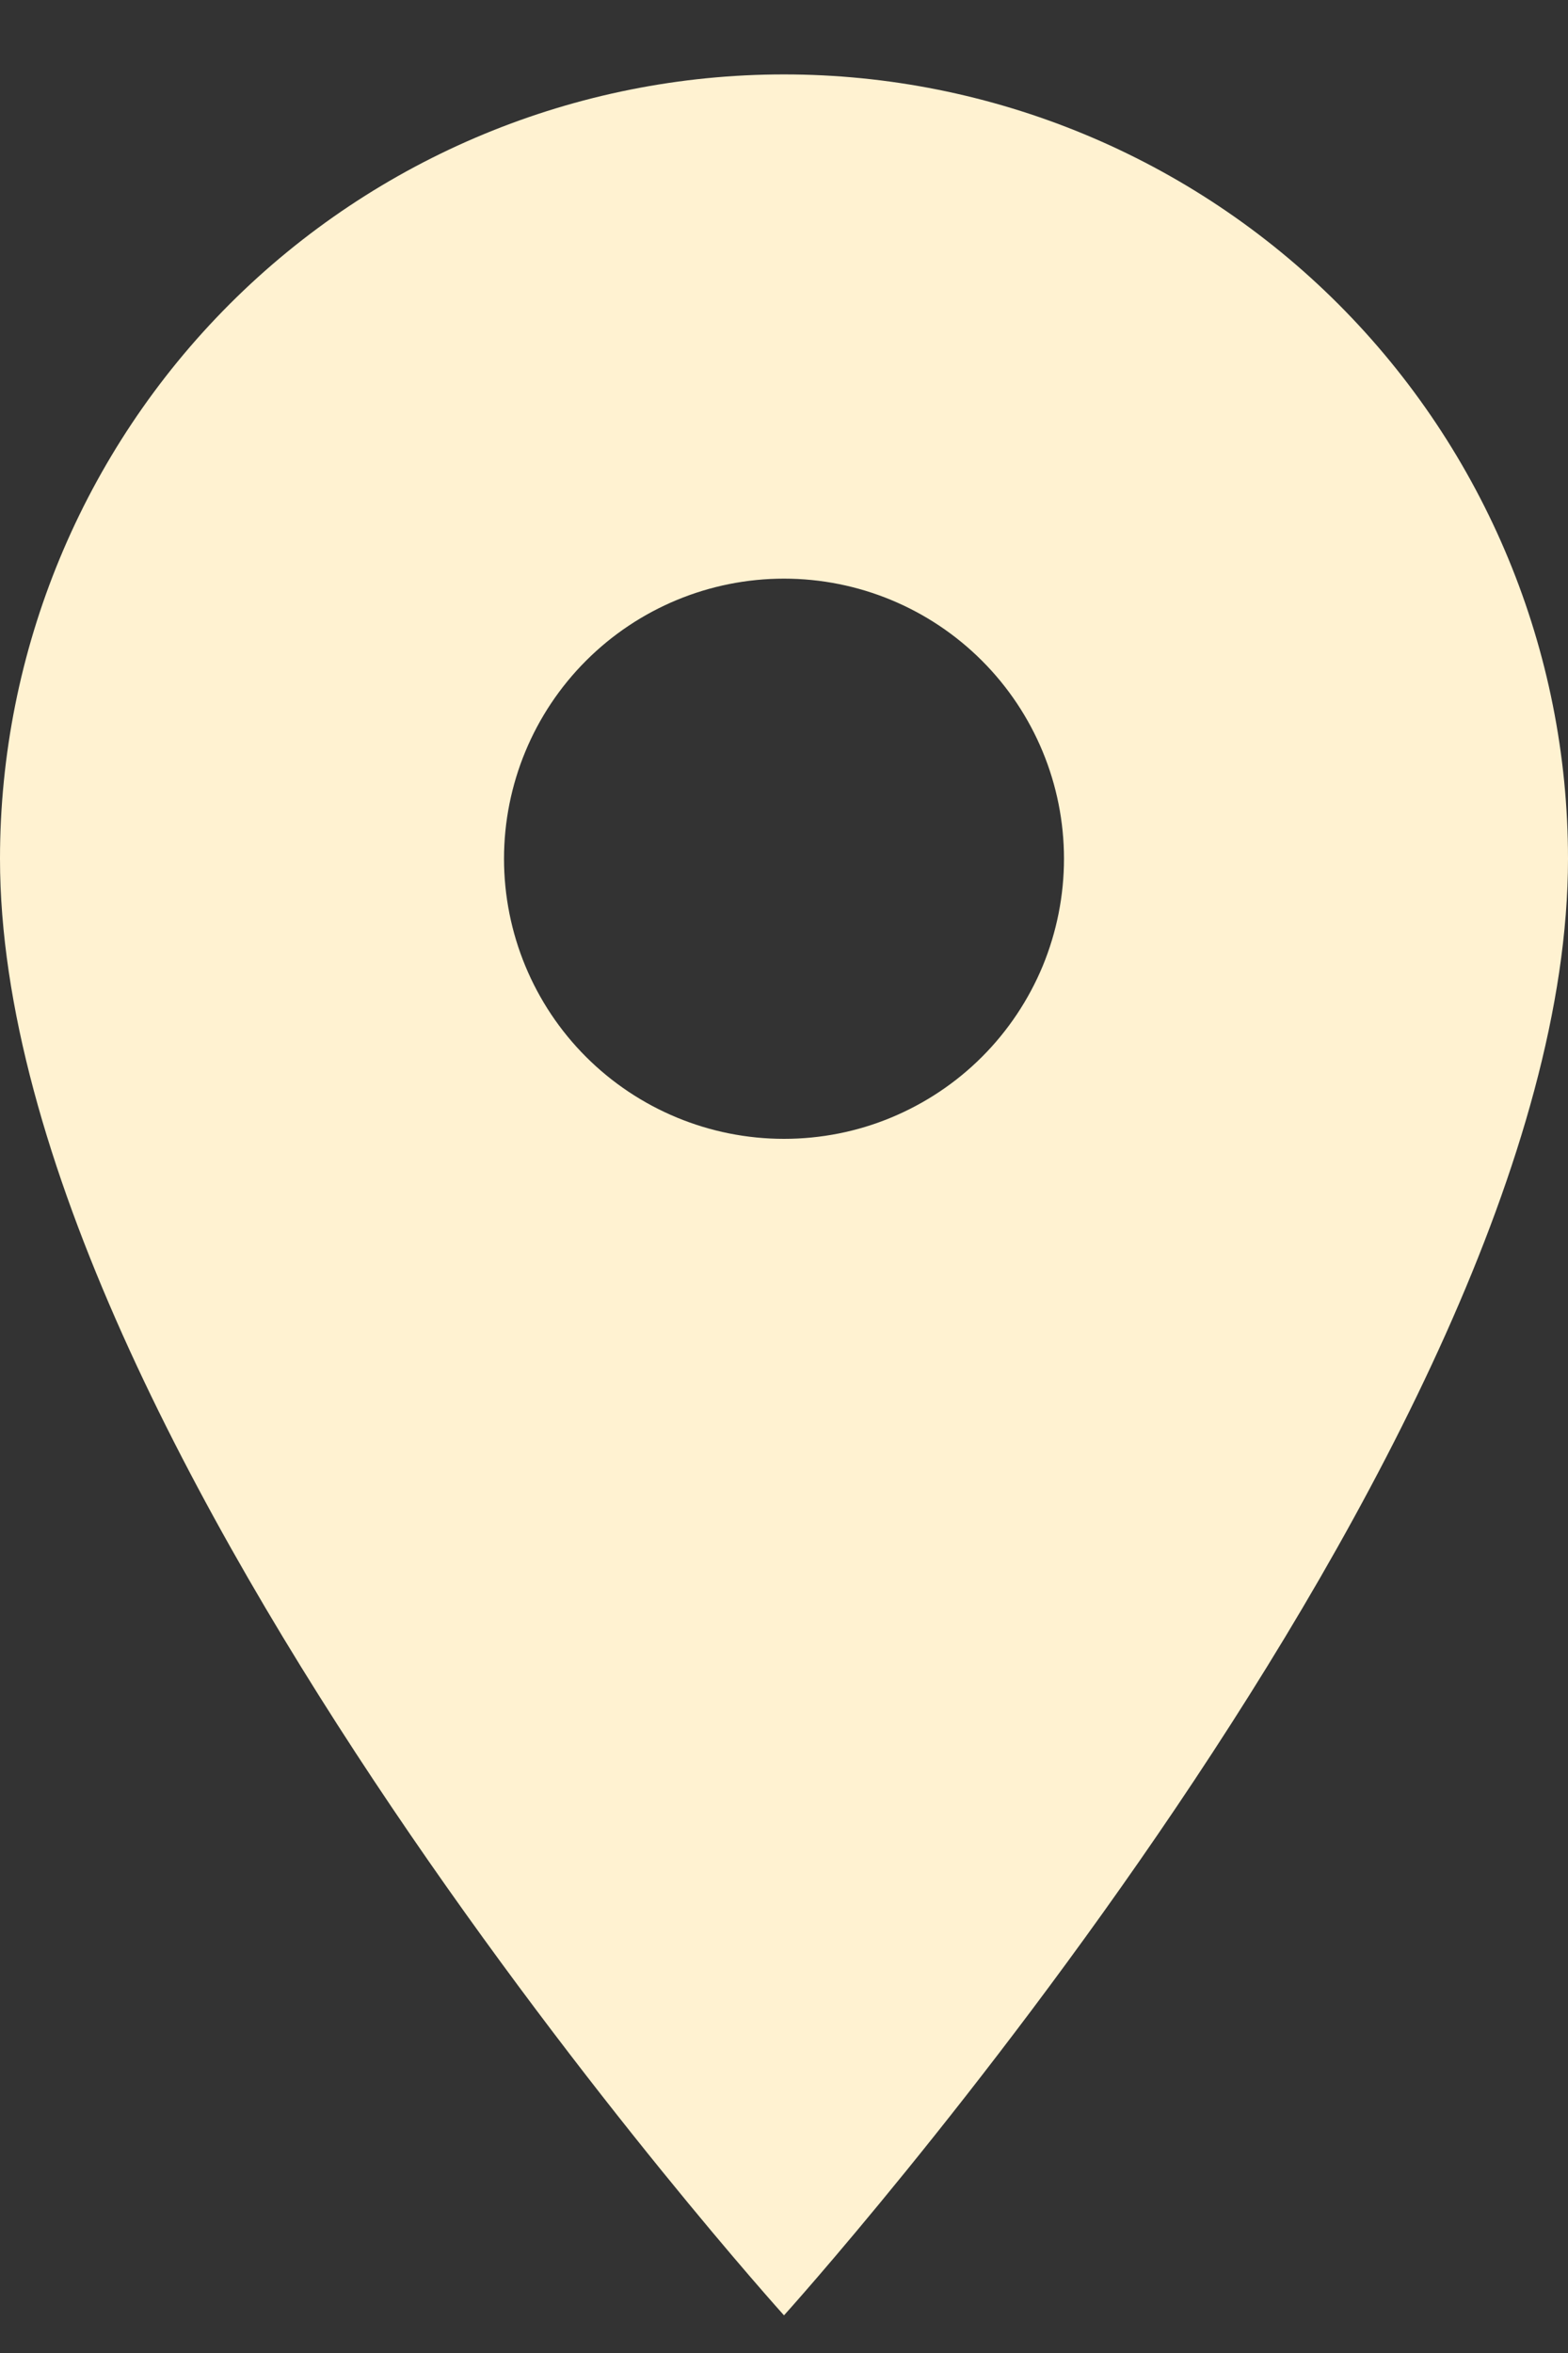 <svg width="16" height="24" viewBox="0 0 16 24" fill="none" xmlns="http://www.w3.org/2000/svg">
<rect x="0" y="0" width="16" height="24" fill="#333333" stroke="none"/>
<path d="M8 11.616C7.242 11.616 6.516 11.315 5.98 10.78C5.444 10.244 5.143 9.517 5.143 8.759C5.143 8.002 5.444 7.275 5.98 6.739C6.516 6.203 7.242 5.902 8 5.902C8.758 5.902 9.484 6.203 10.02 6.739C10.556 7.275 10.857 8.002 10.857 8.759C10.857 9.134 10.783 9.506 10.64 9.853C10.496 10.199 10.286 10.514 10.02 10.78C9.755 11.045 9.44 11.255 9.093 11.399C8.747 11.543 8.375 11.616 8 11.616ZM8 0.759C5.878 0.759 3.843 1.602 2.343 3.102C0.843 4.603 0 6.638 0 8.759C0 14.759 8 23.616 8 23.616C8 23.616 16 14.759 16 8.759C16 6.638 15.157 4.603 13.657 3.102C12.157 1.602 10.122 0.759 8 0.759Z" fill="#FFF2D1"/>
</svg>
